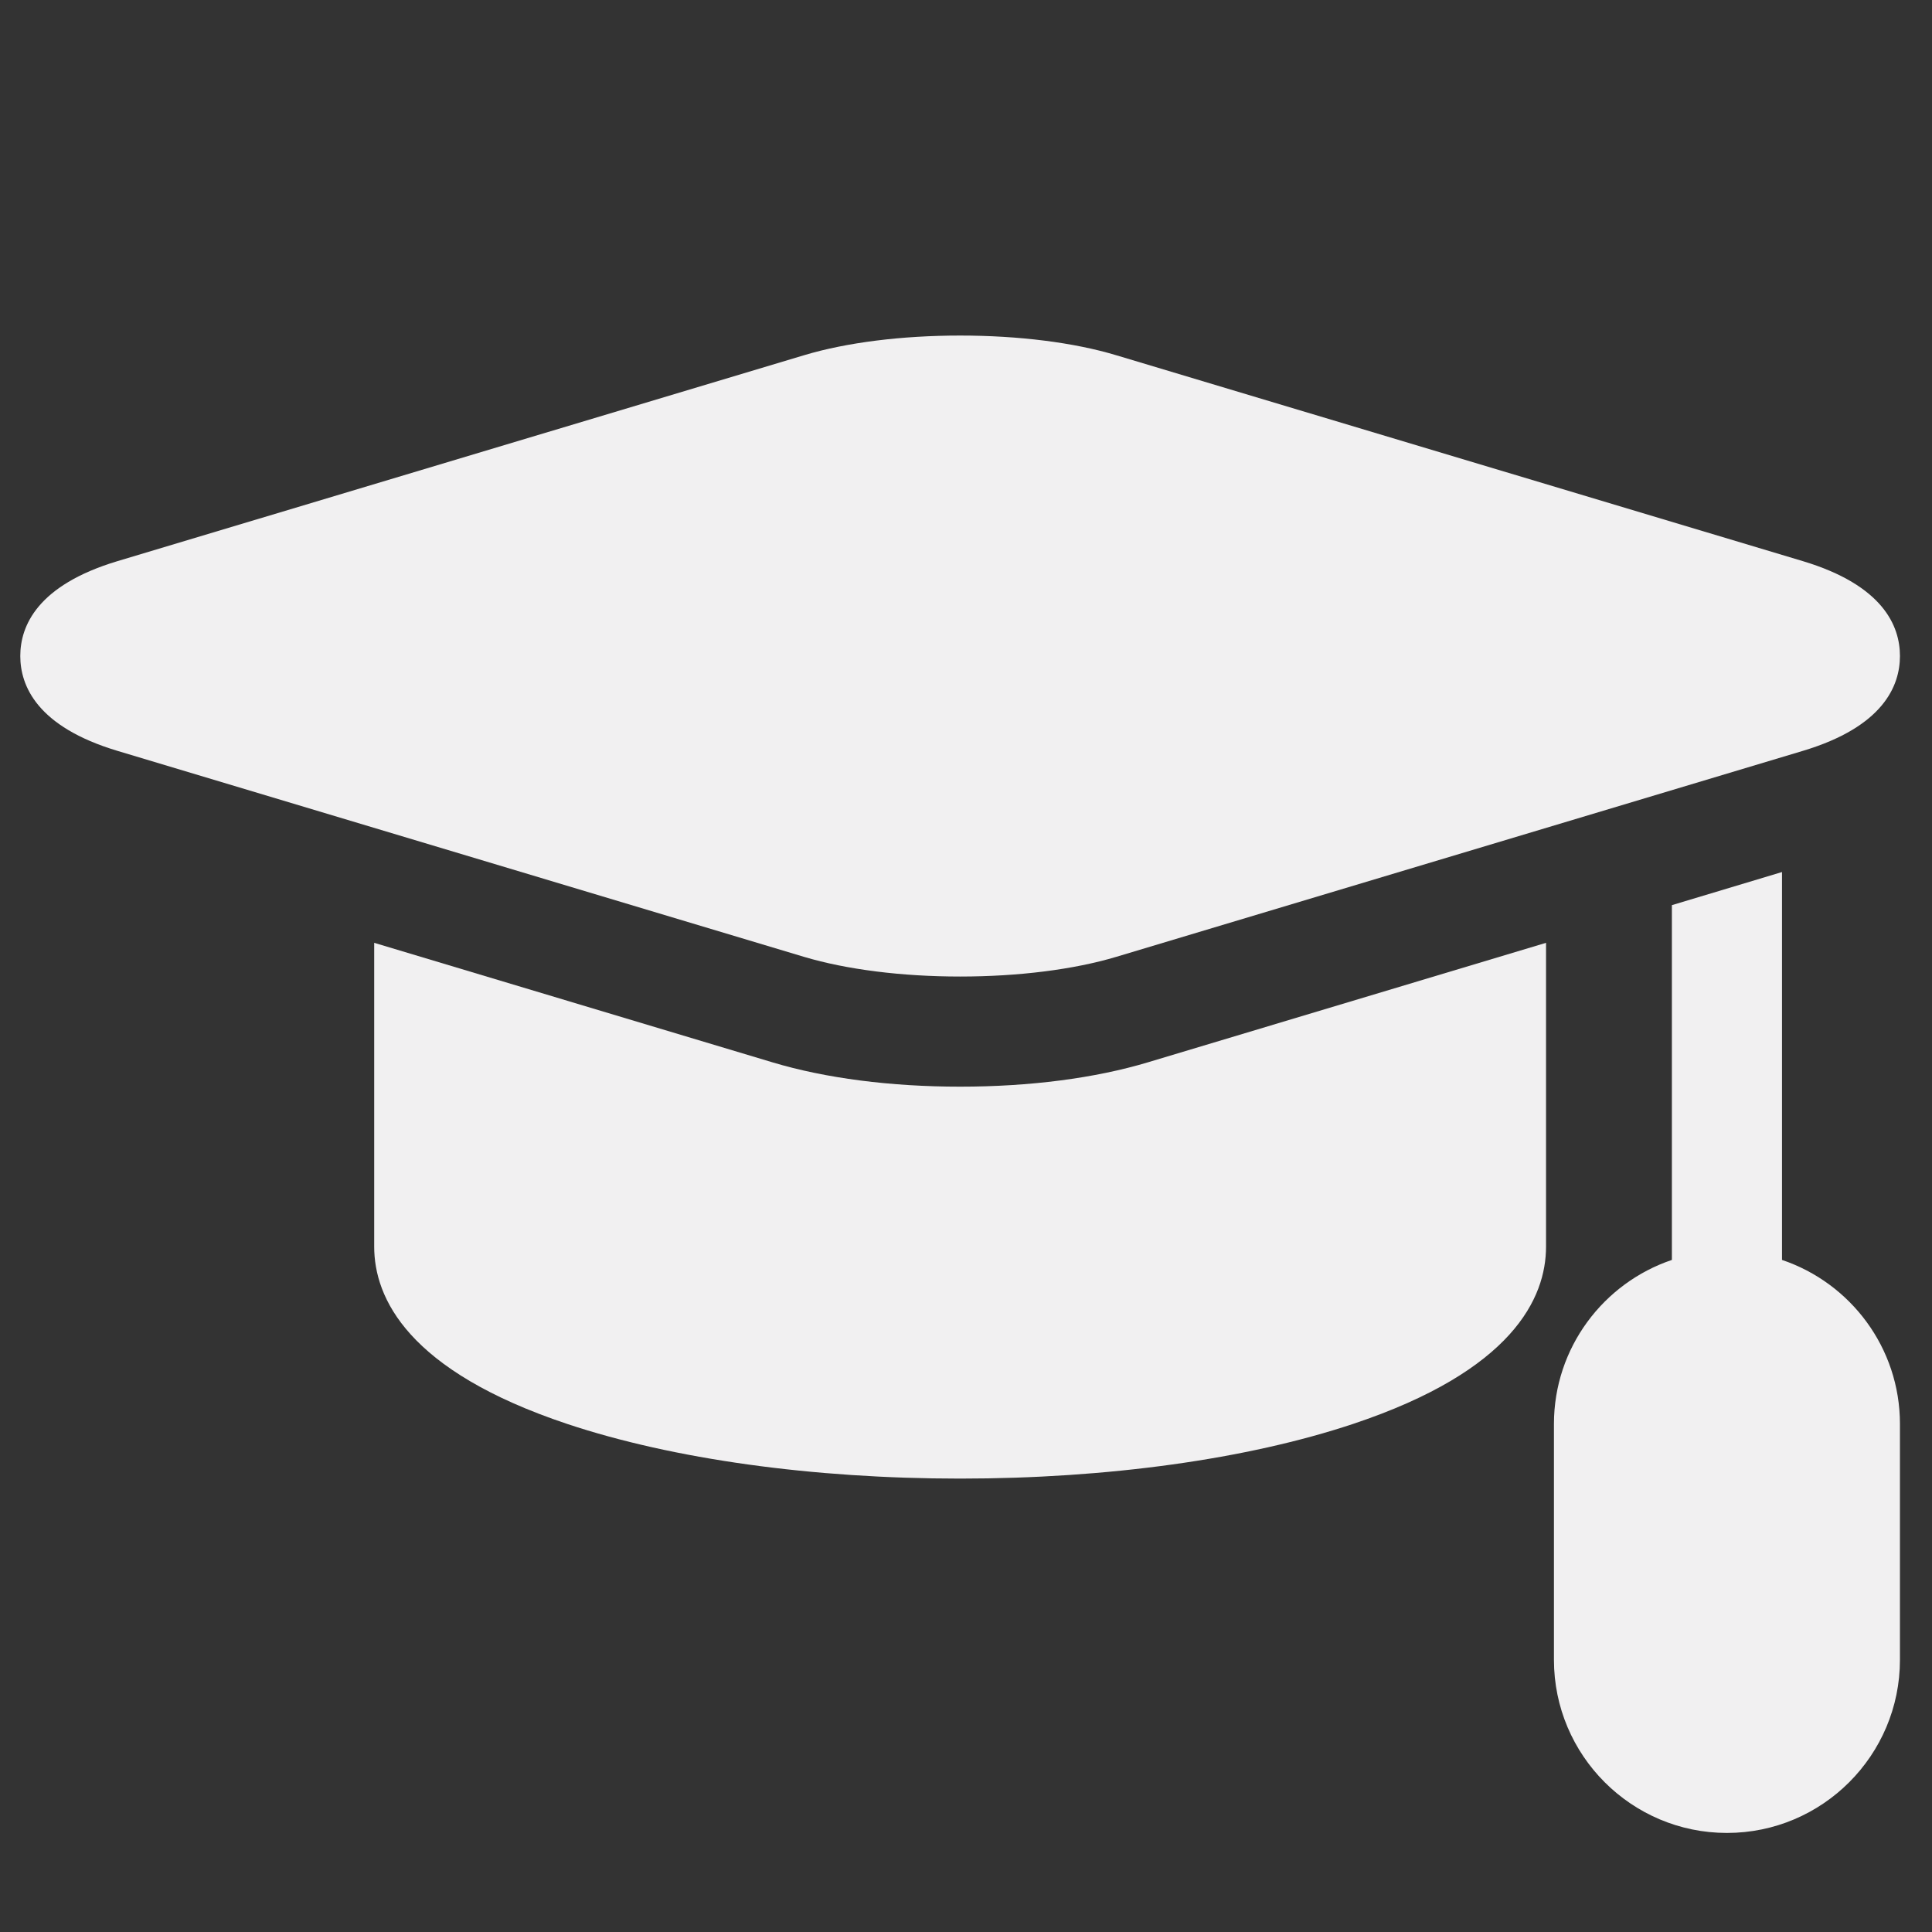 <svg width="22" height="22" viewBox="0 0 22 22" fill="none" xmlns="http://www.w3.org/2000/svg">
  <rect x="0" y="0" width="22" height="22" fill="#333333" stroke="none"/>
  <path d="M10.933 11.12C11.598 11.12 12.229 11.04 12.71 10.896L20.53 8.55C21.444 8.276 21.635 7.811 21.635 7.47C21.635 7.129 21.444 6.665 20.53 6.39L12.71 4.045C12.229 3.9 11.598 3.821 10.933 3.821C10.269 3.821 9.638 3.9 9.156 4.045L1.337 6.39C0.423 6.665 0.231 7.129 0.231 7.47C0.231 7.811 0.423 8.276 1.337 8.55L9.156 10.896C9.638 11.04 10.269 11.12 10.933 11.12Z" fill="#F1F0F1"/>
  <path d="M10.933 12.374C10.139 12.374 9.399 12.278 8.796 12.097L4.261 10.736V14.195C4.261 14.782 4.643 15.609 6.46 16.215C7.664 16.616 9.253 16.837 10.933 16.837C12.613 16.837 14.202 16.616 15.406 16.215C17.224 15.609 17.605 14.782 17.605 14.195V10.736L13.071 12.097C12.467 12.278 11.728 12.374 10.933 12.374ZM20.292 14.347V9.93L19.038 10.307V14.347C18.258 14.61 17.695 15.348 17.695 16.215V18.901C17.695 19.988 18.578 20.872 19.665 20.872C20.752 20.872 21.635 19.988 21.635 18.901V16.215C21.635 15.347 21.072 14.61 20.292 14.347Z" fill="#F1F0F1"/>
</svg>

